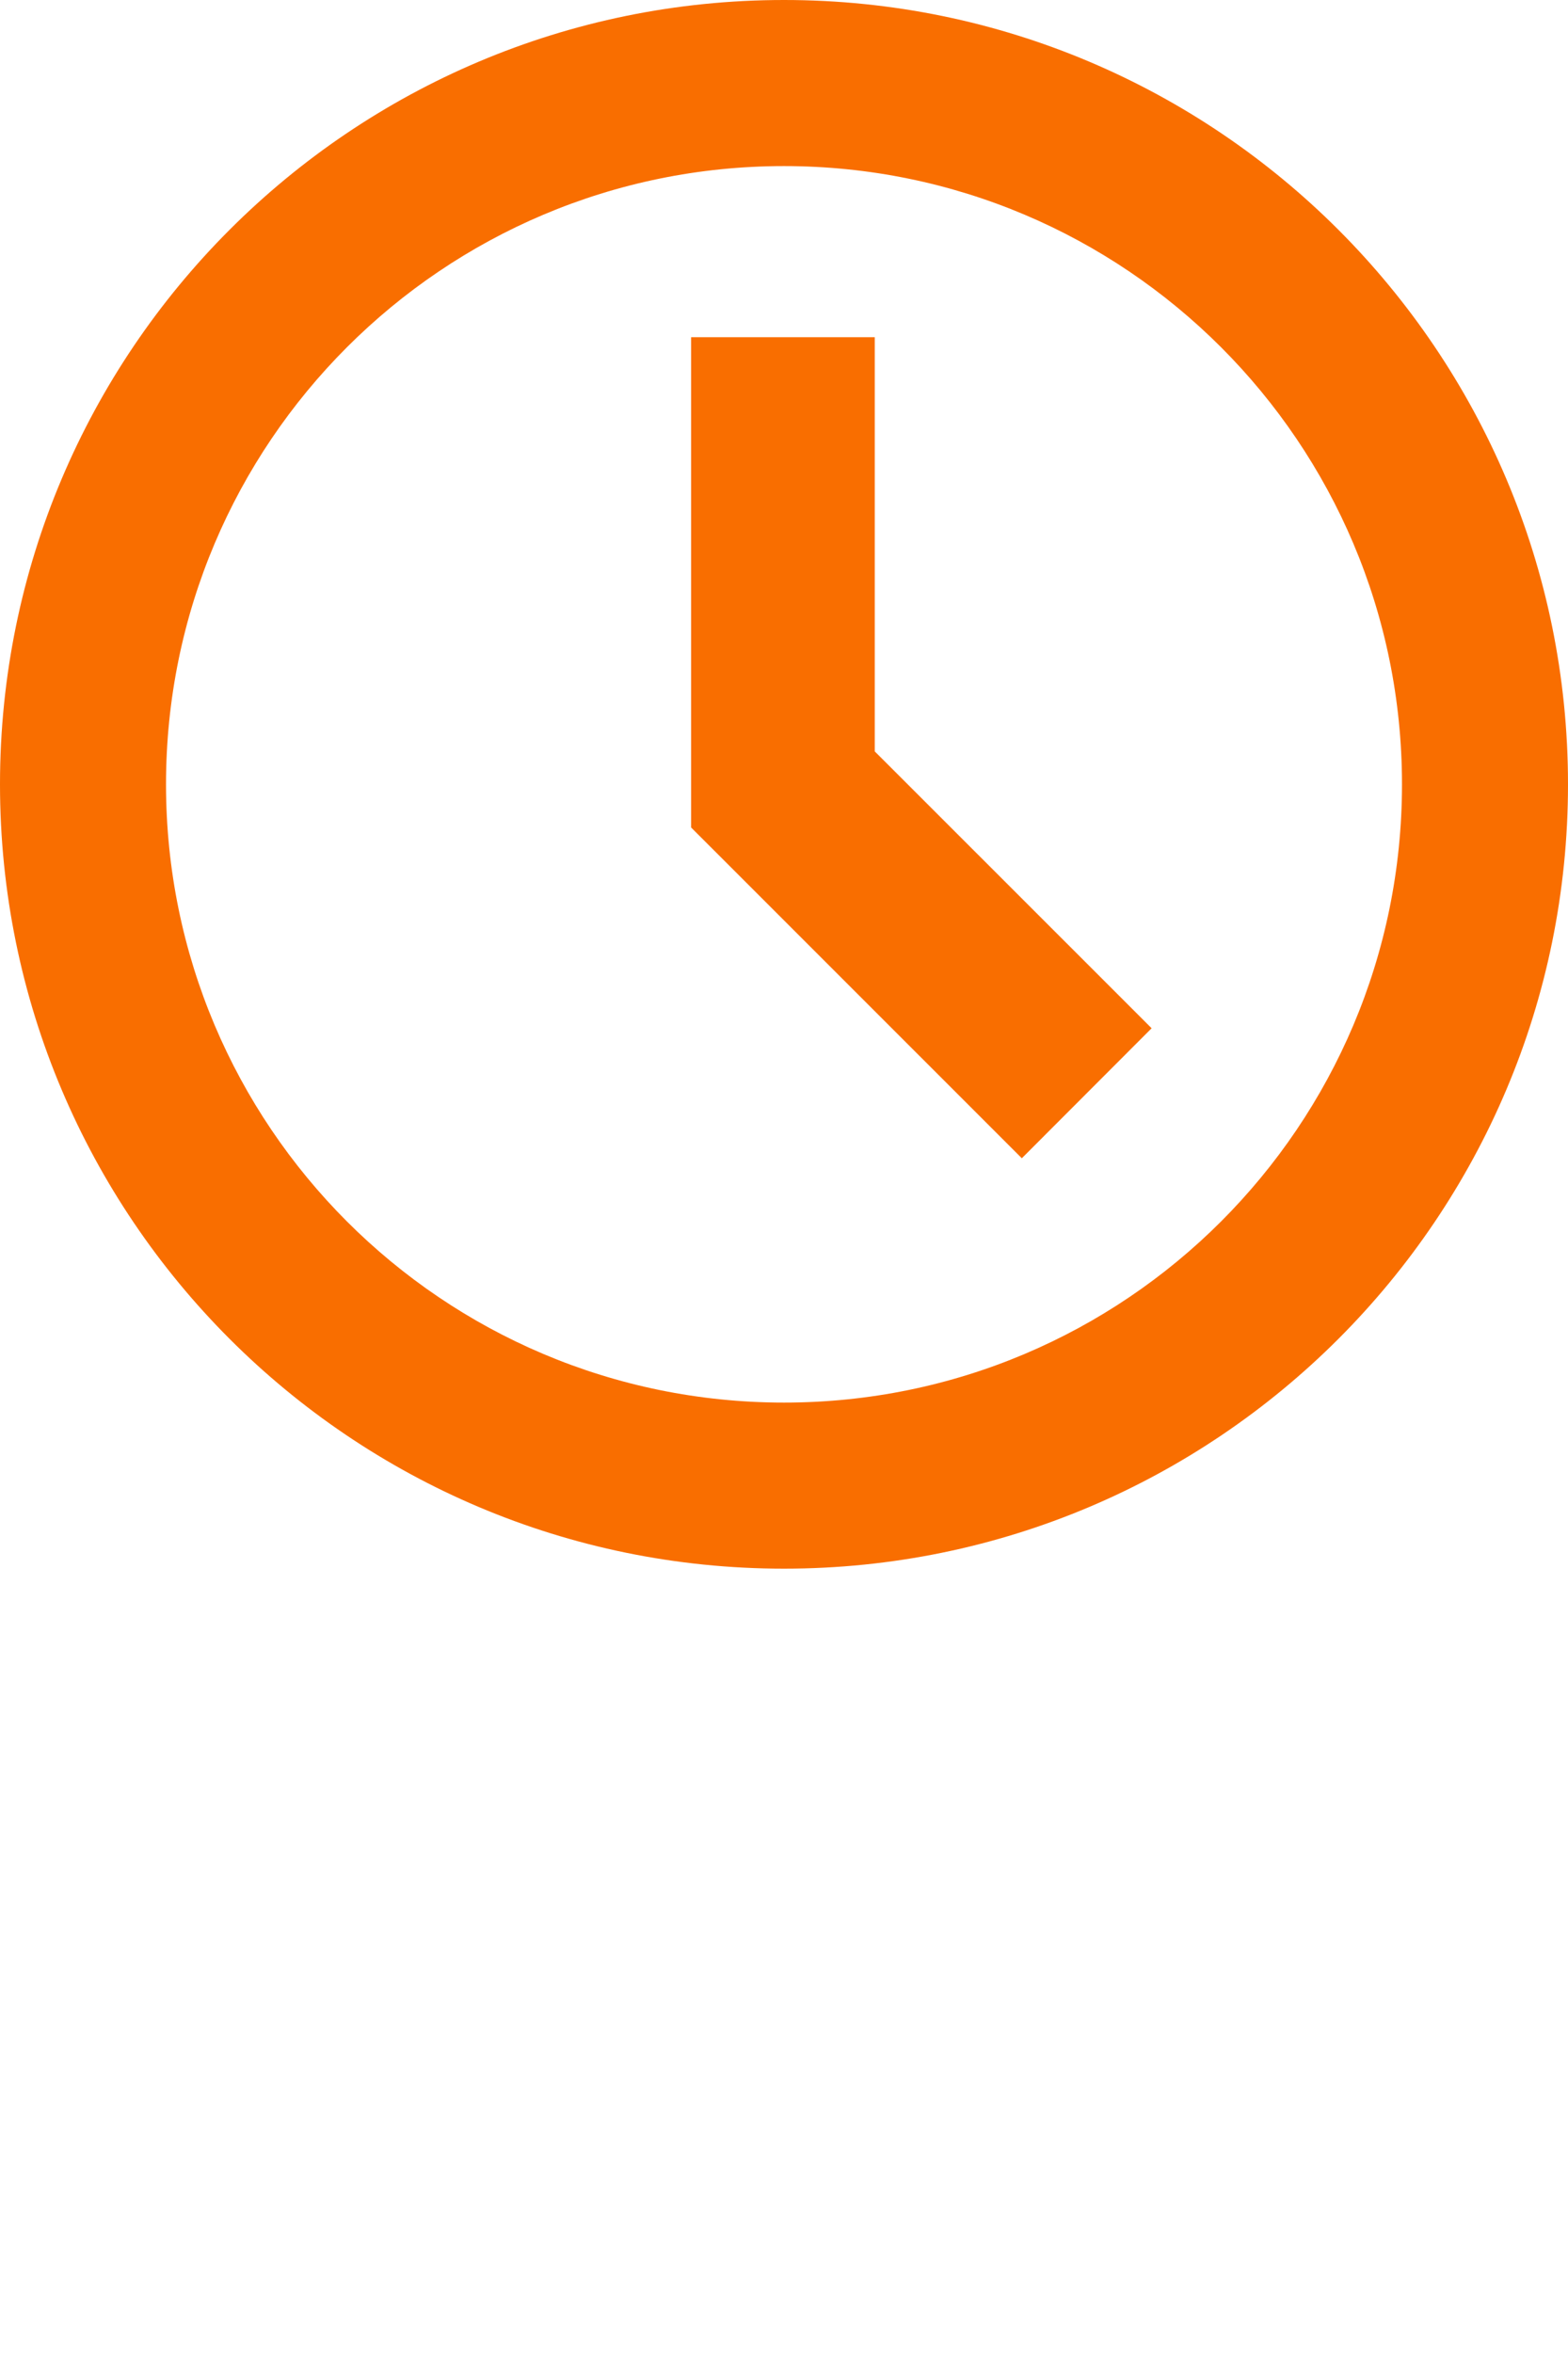 <?xml version="1.0" encoding="UTF-8"?> <svg xmlns="http://www.w3.org/2000/svg" width="24" height="36" viewBox="0 0 24 36" fill="none"><path d="M12 0C5.373 0 0 5.373 0 12C0 18.627 5.373 24 12 24C18.627 24 24 18.627 24 12C24 5.373 18.627 0 12 0ZM12 21.459C6.774 21.459 2.541 17.224 2.541 12C2.541 6.776 6.776 2.541 12 2.541C17.224 2.541 21.459 6.776 21.459 12C21.459 17.226 17.224 21.459 12 21.459Z" fill="#F96E00"></path><path d="M15.64 17.721L10.578 12.66V5.159H13.389V11.496L17.627 15.732L15.64 17.721Z" fill="#F96E00"></path></svg> 